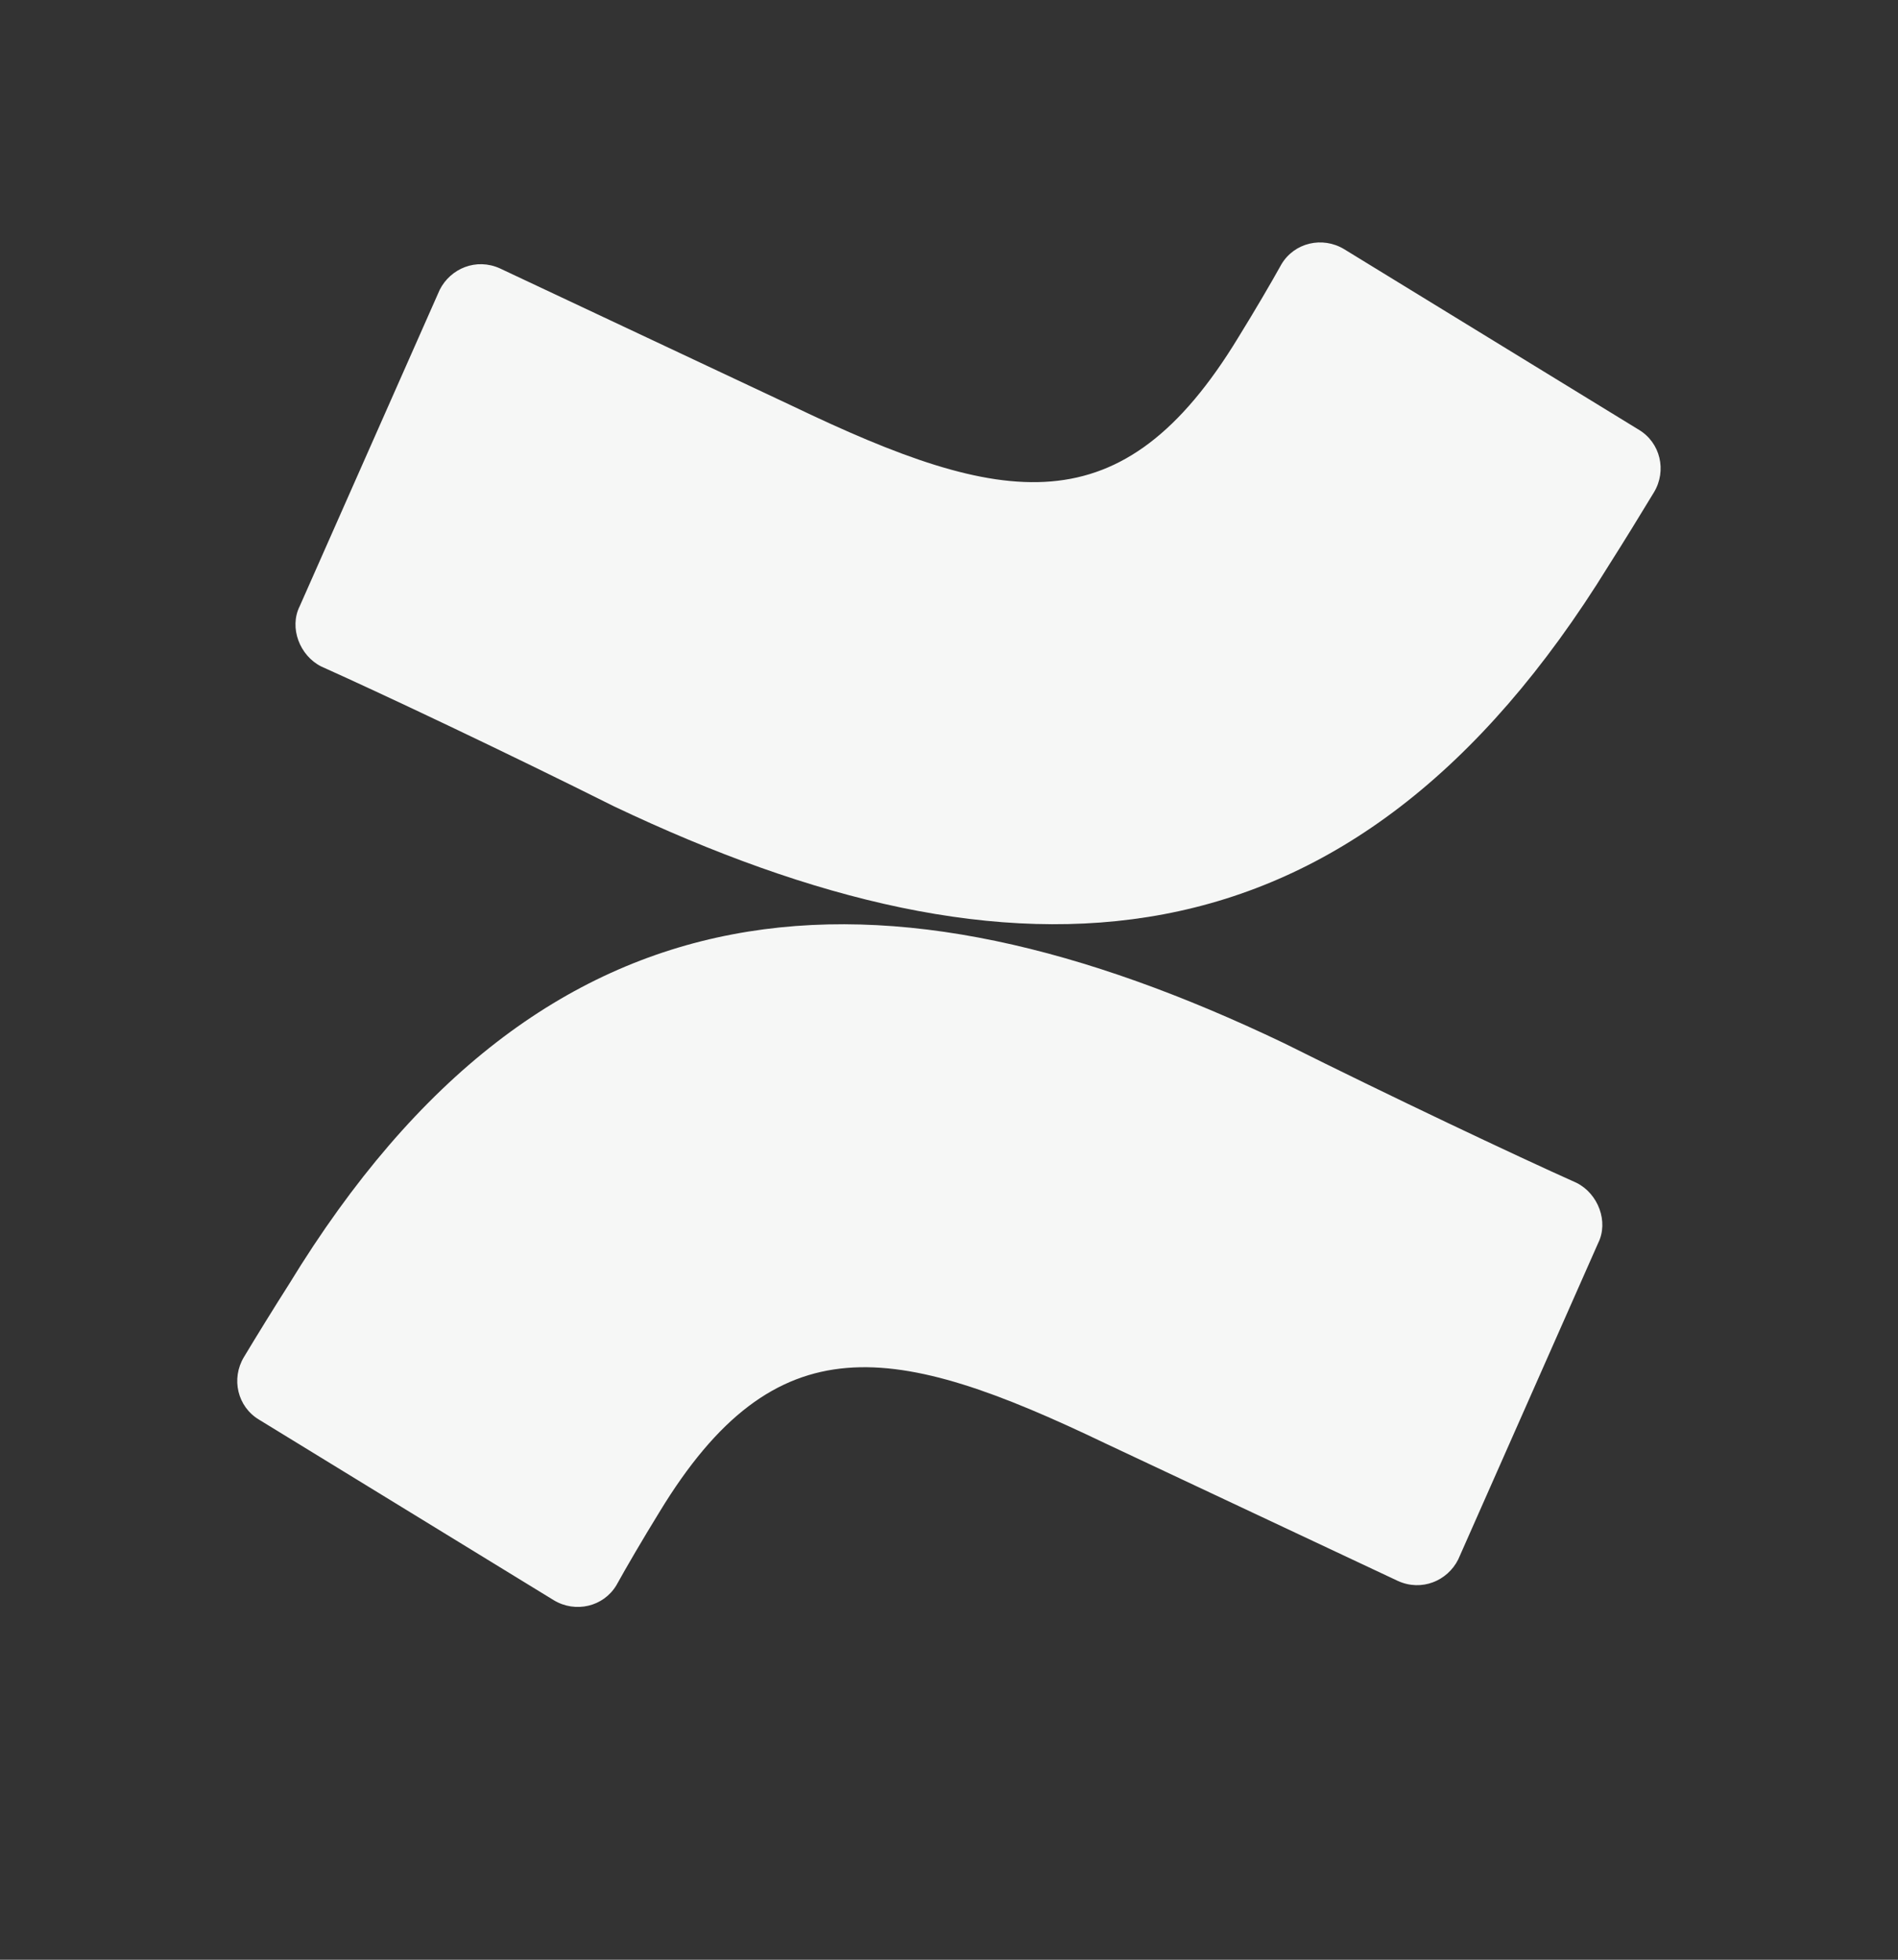 <svg width="31" height="32" viewBox="0 0 31 32" fill="none" xmlns="http://www.w3.org/2000/svg">
<rect x="0" y="0" width="31" height="32" fill="#333333" stroke="none"/>
<g clip-path="url(#clip0_521_2215)">
<path d="M4.722 20.967C4.476 21.353 4.194 21.81 3.983 22.161C3.772 22.513 3.878 22.969 4.229 23.18L9.047 26.131C9.399 26.342 9.856 26.237 10.067 25.886C10.243 25.569 10.489 25.148 10.77 24.691C12.669 21.564 14.603 21.915 18.05 23.567L22.832 25.815C23.219 25.991 23.641 25.815 23.817 25.464L26.102 20.299C26.278 19.948 26.102 19.491 25.751 19.315C24.731 18.858 22.727 17.91 20.968 17.032C14.428 13.905 8.906 14.115 4.722 20.967Z" fill="#F6F7F6"/>
<path d="M26.276 9.232C26.522 8.845 26.803 8.388 27.015 8.037C27.226 7.686 27.12 7.229 26.768 7.018L21.951 4.067C21.599 3.856 21.142 3.961 20.931 4.313C20.755 4.629 20.509 5.05 20.227 5.507C18.328 8.634 16.394 8.283 12.948 6.632L8.166 4.383C7.779 4.207 7.357 4.383 7.181 4.734L4.895 9.899C4.719 10.25 4.895 10.707 5.247 10.883C6.267 11.34 8.271 12.288 10.029 13.167C16.535 16.259 22.056 16.083 26.276 9.232Z" fill="#F6F7F6"/>
</g>
<defs>
<clipPath id="clip0_521_2215">
<rect width="31" height="31" fill="white" transform="translate(0 0.083)"/>
</clipPath>
</defs>
</svg>
